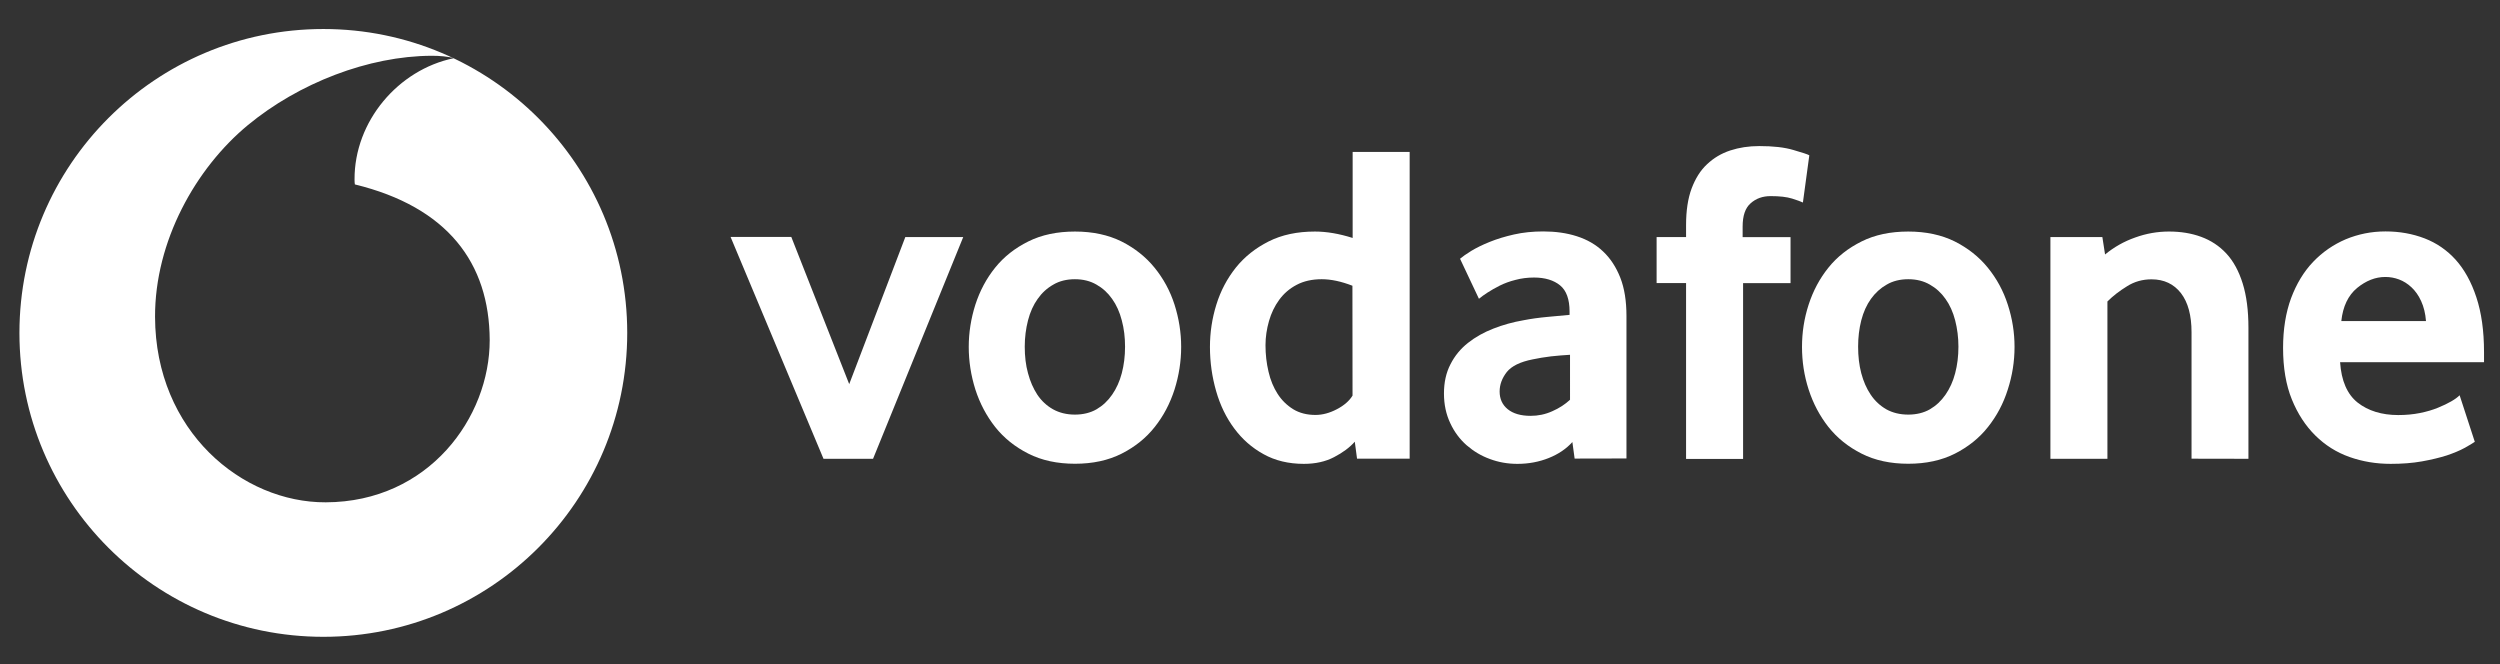 <?xml version="1.0" encoding="UTF-8"?>
<svg xmlns="http://www.w3.org/2000/svg" xmlns:xlink="http://www.w3.org/1999/xlink" version="1.1" id="Layer_1" x="0px" y="0px" viewBox="0 0 613.6 163" style="enable-background:new 0 0 613.6 163;" xml:space="preserve">
<rect x="0" y="0" width="613.6" height="163" fill="#333333" stroke="none"/>
<style type="text/css">
	.st0{fill:#FFFFFF;}
</style>
<symbol id="a">
</symbol>
<symbol id="b">
</symbol>
<symbol id="c">
</symbol>
<symbol id="d">
</symbol>
<g transform="matrix(.353 0 0 .353 -15.678 -255.559)">
	
		<use xlink:href="#a" width="-32766" height="-32766" x="16383" y="16383" transform="matrix(2.835 0 0 -2.835 910.425 1845.521)" style="overflow:visible;"></use>
	
		<use xlink:href="#c" width="-32766" height="-32766" x="16383" y="16383" transform="matrix(2.835 0 0 -2.835 910.425 1845.521)" style="overflow:visible;"></use>
	
		<use xlink:href="#d" width="-32766" height="-32766" x="16383" y="16383" transform="matrix(2.835 0 0 -2.835 910.425 1845.521)" style="overflow:visible;"></use>
	<g>
		<defs>
			<rect id="SVGID_1_" x="1723.8" y="-22311.1" width="216.5" height="57.5"></rect>
		</defs>
		<clipPath id="SVGID_2_">
			<use xlink:href="#SVGID_1_" style="overflow:visible;"></use>
		</clipPath>
		<g style="clip-path:url(#SVGID_2_);">
			
				<use xlink:href="#d" width="-32766" height="-32766" x="16383" y="16383" transform="matrix(2.835 0 0 -2.835 910.425 1845.521)" style="overflow:visible;"></use>
		</g>
	</g>
	<g>
		<defs>
			<rect id="SVGID_3_" x="907.4" y="-21914.7" width="216.5" height="57.5"></rect>
		</defs>
		<clipPath id="SVGID_4_">
			<use xlink:href="#SVGID_3_" style="overflow:visible;"></use>
		</clipPath>
		<g style="clip-path:url(#SVGID_4_);">
			
				<use xlink:href="#d" width="-32766" height="-32766" x="16383" y="16383" transform="matrix(2.835 0 0 -2.835 910.425 1845.521)" style="overflow:visible;"></use>
		</g>
	</g>
	<g>
		<defs>
			<rect id="SVGID_5_" x="911.7" y="-21518.3" width="216.5" height="57.5"></rect>
		</defs>
		<clipPath id="SVGID_6_">
			<use xlink:href="#SVGID_5_" style="overflow:visible;"></use>
		</clipPath>
		<g style="clip-path:url(#SVGID_6_);">
			
				<use xlink:href="#c" width="-32766" height="-32766" x="16383" y="16383" transform="matrix(2.835 0 0 -2.835 910.425 1845.521)" style="overflow:visible;"></use>
		</g>
	</g>
	<g>
		<defs>
			<rect id="SVGID_7_" x="958.1" y="-21518.3" width="216.5" height="57.5"></rect>
		</defs>
		<clipPath id="SVGID_8_">
			<use xlink:href="#SVGID_7_" style="overflow:visible;"></use>
		</clipPath>
		<g style="clip-path:url(#SVGID_8_);">
			
				<use xlink:href="#d" width="-32766" height="-32766" x="16383" y="16383" transform="matrix(2.835 0 0 -2.835 910.425 1845.521)" style="overflow:visible;"></use>
		</g>
	</g>
	<g>
		<defs>
			<rect id="SVGID_9_" x="984.4" y="-21122" width="216.5" height="57.5"></rect>
		</defs>
		<clipPath id="SVGID_10_">
			<use xlink:href="#SVGID_9_" style="overflow:visible;"></use>
		</clipPath>
		<g style="clip-path:url(#SVGID_10_);">
			
				<use xlink:href="#d" width="-32766" height="-32766" x="16383" y="16383" transform="matrix(2.835 0 0 -2.835 910.425 1845.521)" style="overflow:visible;"></use>
		</g>
	</g>
	<g>
		<defs>
			<rect id="SVGID_11_" x="249.5" y="-18743.8" width="216.5" height="57.5"></rect>
		</defs>
		<clipPath id="SVGID_12_">
			<use xlink:href="#SVGID_11_" style="overflow:visible;"></use>
		</clipPath>
		<g style="clip-path:url(#SVGID_12_);">
			
				<use xlink:href="#c" width="-32766" height="-32766" x="16383" y="16383" transform="matrix(2.835 0 0 -2.835 910.425 1845.521)" style="overflow:visible;"></use>
		</g>
	</g>
	
		<use xlink:href="#b" width="-32766" height="-32766" x="16383" y="16383" transform="matrix(2.835 0 0 -2.835 910.425 1845.521)" style="overflow:visible;"></use>
	<g>
		<defs>
			<rect id="SVGID_13_" x="9753.1" y="-22674.5" width="216.5" height="57.5"></rect>
		</defs>
		<clipPath id="SVGID_14_">
			<use xlink:href="#SVGID_13_" style="overflow:visible;"></use>
		</clipPath>
		<g style="clip-path:url(#SVGID_14_);">
			
				<use xlink:href="#d" width="-32766" height="-32766" x="16383" y="16383" transform="matrix(2.835 0 0 -2.835 910.425 1845.521)" style="overflow:visible;"></use>
		</g>
	</g>
	<g>
		<defs>
			<rect id="SVGID_15_" x="6974.6" y="-21650.7" width="216.5" height="57.5"></rect>
		</defs>
		<clipPath id="SVGID_16_">
			<use xlink:href="#SVGID_15_" style="overflow:visible;"></use>
		</clipPath>
		<g style="clip-path:url(#SVGID_16_);">
			
				<use xlink:href="#b" width="-32766" height="-32766" x="16383" y="16383" transform="matrix(2.835 0 0 -2.835 910.425 1845.521)" style="overflow:visible;"></use>
		</g>
	</g>
	<g>
		<defs>
			<rect id="SVGID_17_" x="8061.2" y="-21237.9" width="216.5" height="57.5"></rect>
		</defs>
		<clipPath id="SVGID_18_">
			<use xlink:href="#SVGID_17_" style="overflow:visible;"></use>
		</clipPath>
		<g style="clip-path:url(#SVGID_18_);">
			
				<use xlink:href="#d" width="-32766" height="-32766" x="16383" y="16383" transform="matrix(2.835 0 0 -2.835 910.425 1845.521)" style="overflow:visible;"></use>
		</g>
	</g>
	<g>
		<defs>
			<rect id="SVGID_19_" x="6656.1" y="-20214.1" width="216.5" height="57.5"></rect>
		</defs>
		<clipPath id="SVGID_20_">
			<use xlink:href="#SVGID_19_" style="overflow:visible;"></use>
		</clipPath>
		<g style="clip-path:url(#SVGID_20_);">
			
				<use xlink:href="#b" width="-32766" height="-32766" x="16383" y="16383" transform="matrix(2.835 0 0 -2.835 910.425 1845.521)" style="overflow:visible;"></use>
		</g>
	</g>
</g>
<g transform="matrix(.276 0 0 .276 -3.566 -64.777)">
	<path class="st0" d="M300.5,260.5c-149.3,0-270.3,121-270.3,270.3C30.2,680,151.2,801,300.5,801c149.3,0,270.2-121,270.2-270.3   C570.7,381.5,449.7,260.5,300.5,260.5z M302.6,681.4L302.6,681.4c-74.2,0.3-151.5-63.1-151.8-164.9   c-0.2-67.3,36.1-132.1,82.5-170.5c45.3-37.4,107.3-61.5,163.5-61.7c7.2,0,14.8,0.6,19.5,2.2c-49.2,10.2-88.3,56-88.1,107.8   c0,1.7,0.1,3.6,0.3,4.4c82.3,20.1,119.6,69.7,119.9,138.4C448.5,605.8,394.3,681.1,302.6,681.4z"></path>
	<g>
		<path class="st0" d="M745.2,642.6l-82.6-197.2h54l51.5,130.9L818,445.5h51.5l-80.2,197.2H745.2z"></path>
		<path class="st0" d="M1013.4,543c0-8.2-0.9-16-2.9-23.4c-1.9-7.4-4.8-13.8-8.6-19.1c-3.8-5.4-8.4-9.6-13.9-12.7    c-5.5-3.2-11.9-4.8-19.2-4.8s-13.8,1.6-19.2,4.8c-5.5,3.1-10.1,7.3-13.9,12.7c-3.8,5.3-6.7,11.7-8.6,19.1    c-1.9,7.4-2.9,15.2-2.9,23.4c0,8.5,0.9,16.4,2.9,23.6c1.9,7.2,4.7,13.6,8.3,19.1c3.7,5.5,8.3,9.8,14,13c5.6,3.1,12.1,4.7,19.4,4.7    c7.3,0,13.8-1.6,19.2-4.7c5.5-3.2,10.1-7.5,13.9-13s6.7-11.8,8.6-19.1C1012.4,559.4,1013.4,551.5,1013.4,543 M1063.3,543.2    c0,12.9-2,25.5-5.9,37.9c-4,12.4-9.8,23.5-17.6,33.3c-7.7,9.8-17.6,17.7-29.4,23.7c-11.9,6-25.7,9-41.5,9c-15.8,0-29.7-3-41.5-9    c-11.9-6-21.7-13.9-29.5-23.7c-7.7-9.8-13.6-20.9-17.6-33.3c-3.9-12.4-5.9-25-5.9-37.9c0-12.8,2-25.3,5.9-37.6    c4-12.3,9.8-23.2,17.6-32.9c7.8-9.7,17.6-17.4,29.5-23.3c11.8-5.9,25.7-8.8,41.5-8.8c15.8,0,29.6,3,41.3,8.8    c11.7,5.9,21.5,13.6,29.4,23.3c7.9,9.7,13.9,20.7,17.8,32.9C1061.3,517.9,1063.3,530.4,1063.3,543.2"></path>
		<path class="st0" d="M1215.6,488.8c-9.8-3.8-18.9-5.8-27.3-5.8c-8.6,0-16.1,1.7-22.3,5c-6.3,3.3-11.4,7.7-15.5,13.3    c-4.1,5.6-7.1,11.9-9.1,18.9c-2,7-3.1,14.2-3.1,21.5c0,8.2,0.9,16,2.7,23.6c1.7,7.5,4.5,14.1,8.1,19.7c3.6,5.6,8.2,10.1,13.8,13.6    c5.6,3.4,12.2,5.1,19.8,5.1c6.3,0,12.6-1.7,19.1-5.1c6.5-3.4,11.1-7.5,13.9-12.1L1215.6,488.8z M1219.7,642.6l-2-15.1    c-4.6,5.2-10.7,9.7-18.4,13.7c-7.6,4-16.6,6-26.9,6c-13.6,0-25.6-2.9-35.8-8.6c-10.4-5.7-19.1-13.4-26.1-22.9    c-7.1-9.5-12.5-20.6-16.1-33.2c-3.6-12.5-5.5-25.6-5.5-39.3c0-12.8,1.9-25.4,5.7-37.6c3.8-12.3,9.6-23.2,17.3-32.9    c7.8-9.7,17.5-17.4,29.2-23.3c11.7-5.9,25.4-8.8,41.2-8.8c10.3,0,21.5,1.9,33.5,5.7v-76.5h50.7v272.8L1219.7,642.6z"></path>
		<path class="st0" d="M1409.1,550.2c-5.5,0.3-11.1,0.8-16.9,1.4c-5.8,0.7-11.2,1.6-16.4,2.7c-11,2.2-18.6,5.9-22.9,11.2    c-4.2,5.4-6.4,11.1-6.4,17.4c0,6.5,2.4,11.8,7.2,15.7c4.8,3.9,11.6,5.9,20.4,5.9c6.6,0,13-1.3,19.2-4.1    c6.2-2.7,11.5-6.2,15.8-10.2L1409.1,550.2z M1413.2,642.5l-2-14.7c-5.5,6.1-12.5,10.8-21,14.2c-8.5,3.4-17.8,5.2-27.9,5.2    c-8.5,0-16.7-1.4-24.4-4.3c-7.8-2.8-14.7-7-20.8-12.3c-6-5.3-10.9-11.8-14.5-19.6c-3.7-7.8-5.6-16.6-5.6-26.4    c0-9.8,1.9-18.5,5.8-26c3.8-7.5,9-13.8,15.6-19c6.6-5.2,14.1-9.4,22.6-12.7c8.4-3.3,17.4-5.8,26.7-7.4c6.6-1.3,13.8-2.3,21.5-3    c7.8-0.7,14.3-1.3,19.5-1.8v-2.9c0-10.9-2.8-18.7-8.4-23.3c-5.6-4.6-13.4-7-23.2-7c-5.8,0-11.3,0.7-16.5,2.1    c-5.2,1.3-9.8,3-14,5.1c-4.1,2.1-7.7,4.1-10.9,6.2c-3.1,2-5.7,3.9-7.6,5.5l-16.8-35.6c2.2-1.9,5.5-4.2,10-7    c4.5-2.7,9.9-5.4,16.4-8c6.4-2.6,13.6-4.8,21.6-6.6c8-1.8,16.7-2.7,26-2.7c10.9,0,20.9,1.4,29.9,4.3c9,2.9,16.8,7.3,23.3,13.5    c6.5,6.1,11.6,13.9,15.3,23.3c3.7,9.4,5.5,20.8,5.5,34.1v126.7L1413.2,642.5z"></path>
		<path class="st0" d="M1616.2,414.8c-1.6-0.8-4.8-2-9.6-3.5c-4.8-1.5-11.1-2.2-19.1-2.2c-7.1,0-13,2.1-17.8,6.4    c-4.8,4.2-7.1,11.1-7.1,20.7v9.4h42.6v40.9H1563v156.3h-50.7V486.4h-26.2v-40.9h26.2v-10.6c0-12.8,1.6-23.6,4.9-32.5    c3.3-8.8,7.8-16.1,13.7-21.6c5.9-5.6,12.8-9.7,20.7-12.3c7.9-2.6,16.5-3.9,25.8-3.9c12.3,0,22.4,1.1,30.4,3.5    c8,2.3,12.8,3.9,14.1,4.7L1616.2,414.8z"></path>
		<path class="st0" d="M1754.5,543c0-8.2-1-16-2.9-23.4c-1.9-7.4-4.8-13.8-8.6-19.1c-3.8-5.4-8.4-9.6-13.9-12.7    c-5.5-3.2-11.9-4.8-19.2-4.8c-7.3,0-13.8,1.6-19.2,4.8c-5.5,3.1-10.1,7.3-14,12.7c-3.8,5.3-6.7,11.7-8.6,19.1    c-1.9,7.4-2.8,15.2-2.8,23.4c0,8.5,0.9,16.4,2.8,23.6c1.9,7.2,4.7,13.6,8.4,19.1c3.7,5.5,8.3,9.8,13.9,13    c5.6,3.1,12.1,4.7,19.5,4.7c7.3,0,13.8-1.6,19.2-4.7c5.5-3.2,10.1-7.5,13.9-13s6.7-11.8,8.6-19.1    C1753.5,559.4,1754.5,551.5,1754.5,543 M1804.4,543.2c0,12.9-2,25.5-6,37.9c-3.9,12.4-9.8,23.5-17.6,33.3    c-7.7,9.8-17.6,17.7-29.4,23.7c-11.9,6-25.7,9-41.5,9c-15.8,0-29.7-3-41.5-9c-11.9-6-21.7-13.9-29.5-23.7    c-7.7-9.8-13.6-20.9-17.6-33.3c-4-12.4-5.9-25-5.9-37.9c0-12.8,1.9-25.3,5.9-37.6c4-12.3,9.8-23.2,17.6-32.9    c7.8-9.7,17.6-17.4,29.5-23.3c11.8-5.9,25.7-8.8,41.5-8.8c15.8,0,29.6,3,41.3,8.8c11.7,5.9,21.5,13.6,29.4,23.3    c7.9,9.7,13.9,20.7,17.8,32.9C1802.4,517.9,1804.4,530.4,1804.4,543.2"></path>
		<path class="st0" d="M1961.8,642.6V530.2c0-15-3.1-26.6-9.4-34.8c-6.3-8.1-15-12.3-26.2-12.3c-7.9,0-15.2,2-21.8,6.2    c-6.7,4.1-12.5,8.6-17.4,13.5v139.9h-50.7V445.5h46.2l2.4,15.5c7.9-6.5,16.8-11.6,26.8-15.1c9.9-3.6,20-5.3,30-5.3    c10.4,0,19.9,1.5,28.6,4.7c8.7,3.2,16.2,8.1,22.5,14.9c6.3,6.8,11.1,15.7,14.5,26.6c3.4,10.9,5.1,24,5.1,39.3v116.6L1961.8,642.6z    "></path>
		<path class="st0" d="M2170.3,520.3c-0.5-6.8-2-12.8-4.3-17.8c-2.3-5.1-5.2-9.1-8.6-12.3c-3.4-3.2-7.1-5.5-11.1-7    c-4-1.5-8-2.2-12.2-2.2c-8.8,0-17.1,3.3-25.1,9.8c-7.9,6.6-12.6,16.3-14,29.4H2170.3z M2093.9,556.7c1.1,16.6,6.3,28.6,15.6,36    c9.3,7.3,21.4,11.1,36.1,11.1c6.9,0,13.3-0.6,19.3-1.8c6-1.2,11.4-2.8,16-4.7c4.7-1.9,8.6-3.8,11.9-5.7c3.3-1.9,5.7-3.7,7.4-5.4    l13.5,41.4c-1.9,1.3-5,3.2-9.2,5.5c-4.2,2.3-9.5,4.5-15.7,6.6c-6.3,2-13.7,3.8-22.1,5.3c-8.4,1.5-17.7,2.2-27.8,2.2    c-12.9,0-25-2-36.6-6.1c-11.6-4.1-21.7-10.5-30.4-19.1c-8.7-8.6-15.7-19.3-20.9-32.1c-5.2-12.8-7.8-28.1-7.8-45.8    c0-16.6,2.4-31.4,7.1-44.2c4.8-12.8,11.3-23.6,19.6-32.3c8.3-8.7,18-15.4,29-20.1c11.1-4.6,22.8-7,35.4-7    c12.6,0,24.1,2.1,34.8,6.2c10.6,4.1,19.8,10.4,27.6,19c7.7,8.6,13.9,19.7,18.4,33.4c4.5,13.6,6.8,29.8,6.8,48.7v9H2093.9z"></path>
	</g>
</g>
</svg>
